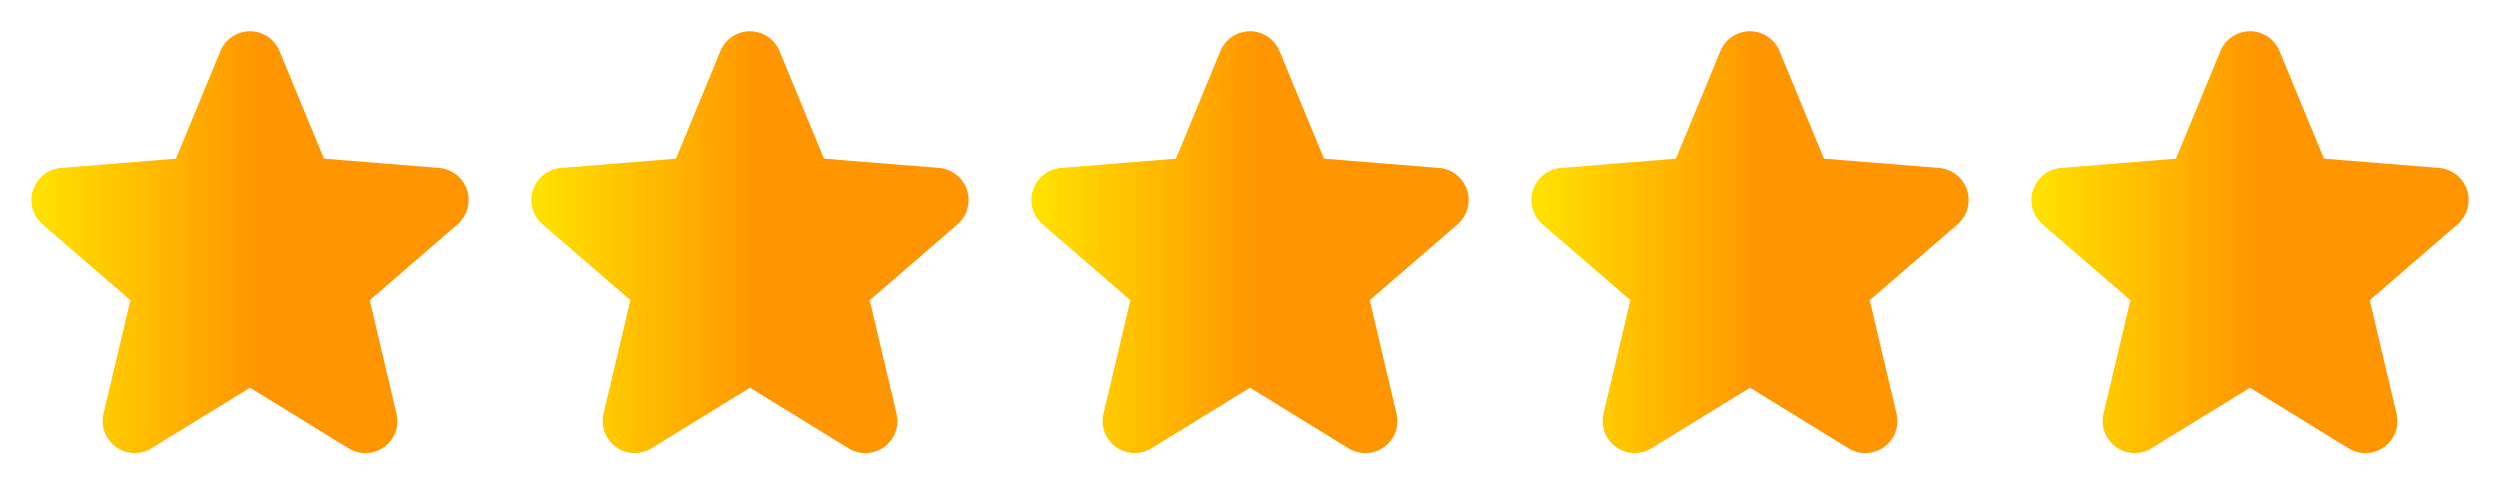 <svg width="105" height="21" viewBox="0 0 105 21" fill="none" xmlns="http://www.w3.org/2000/svg">
<path d="M19.219 9.421L15.528 12.607L16.652 17.37C16.715 17.629 16.699 17.9 16.607 18.149C16.515 18.399 16.351 18.616 16.136 18.772C15.921 18.928 15.664 19.018 15.398 19.028C15.133 19.039 14.87 18.971 14.643 18.832L10.5 16.282L6.355 18.832C6.128 18.97 5.866 19.038 5.6 19.026C5.335 19.015 5.079 18.926 4.864 18.77C4.65 18.613 4.486 18.397 4.394 18.148C4.302 17.899 4.286 17.628 4.348 17.37L5.477 12.607L1.785 9.421C1.584 9.248 1.439 9.019 1.368 8.764C1.296 8.508 1.302 8.237 1.383 7.985C1.465 7.732 1.619 7.509 1.826 7.344C2.034 7.179 2.285 7.078 2.55 7.055L7.39 6.664L9.257 2.146C9.358 1.9 9.53 1.689 9.751 1.541C9.972 1.393 10.232 1.313 10.498 1.313C10.764 1.313 11.024 1.393 11.246 1.541C11.467 1.689 11.639 1.9 11.74 2.146L13.606 6.664L18.446 7.055C18.711 7.077 18.963 7.177 19.171 7.342C19.379 7.508 19.534 7.73 19.616 7.983C19.698 8.236 19.704 8.507 19.632 8.763C19.561 9.019 19.416 9.248 19.214 9.422L19.219 9.421Z" fill="url(#paint0_linear_240_151)"/>
<path d="M40.219 9.421L36.528 12.607L37.653 17.37C37.715 17.629 37.699 17.9 37.607 18.149C37.515 18.399 37.351 18.616 37.136 18.772C36.921 18.928 36.664 19.018 36.398 19.028C36.133 19.039 35.87 18.971 35.643 18.832L31.5 16.282L27.355 18.832C27.128 18.97 26.866 19.038 26.6 19.026C26.335 19.015 26.079 18.926 25.864 18.77C25.65 18.613 25.486 18.397 25.394 18.148C25.302 17.899 25.286 17.628 25.348 17.37L26.477 12.607L22.785 9.421C22.584 9.248 22.439 9.019 22.368 8.764C22.296 8.508 22.302 8.237 22.383 7.985C22.465 7.732 22.619 7.509 22.826 7.344C23.034 7.179 23.285 7.078 23.55 7.055L28.39 6.664L30.257 2.146C30.358 1.9 30.53 1.689 30.751 1.541C30.972 1.393 31.232 1.313 31.498 1.313C31.764 1.313 32.025 1.393 32.246 1.541C32.467 1.689 32.639 1.9 32.74 2.146L34.606 6.664L39.446 7.055C39.711 7.077 39.963 7.177 40.171 7.342C40.379 7.508 40.534 7.73 40.616 7.983C40.698 8.236 40.704 8.507 40.632 8.763C40.561 9.019 40.416 9.248 40.214 9.422L40.219 9.421Z" fill="url(#paint1_linear_240_151)"/>
<path d="M61.219 9.421L57.528 12.607L58.653 17.37C58.715 17.629 58.699 17.9 58.607 18.149C58.515 18.399 58.351 18.616 58.136 18.772C57.921 18.928 57.664 19.018 57.398 19.028C57.133 19.039 56.87 18.971 56.643 18.832L52.5 16.282L48.355 18.832C48.128 18.97 47.866 19.038 47.6 19.026C47.335 19.015 47.079 18.926 46.864 18.77C46.65 18.613 46.486 18.397 46.394 18.148C46.302 17.899 46.286 17.628 46.348 17.37L47.477 12.607L43.785 9.421C43.584 9.248 43.439 9.019 43.368 8.764C43.296 8.508 43.302 8.237 43.383 7.985C43.465 7.732 43.619 7.509 43.826 7.344C44.034 7.179 44.285 7.078 44.55 7.055L49.39 6.664L51.257 2.146C51.358 1.9 51.53 1.689 51.751 1.541C51.972 1.393 52.232 1.313 52.498 1.313C52.764 1.313 53.025 1.393 53.246 1.541C53.467 1.689 53.639 1.9 53.74 2.146L55.606 6.664L60.446 7.055C60.711 7.077 60.963 7.177 61.171 7.342C61.379 7.508 61.534 7.73 61.616 7.983C61.698 8.236 61.704 8.507 61.632 8.763C61.561 9.019 61.416 9.248 61.214 9.422L61.219 9.421Z" fill="url(#paint2_linear_240_151)"/>
<path d="M82.219 9.421L78.528 12.607L79.653 17.37C79.715 17.629 79.699 17.9 79.607 18.149C79.515 18.399 79.351 18.616 79.136 18.772C78.921 18.928 78.664 19.018 78.398 19.028C78.133 19.039 77.87 18.971 77.643 18.832L73.5 16.282L69.355 18.832C69.128 18.97 68.866 19.038 68.6 19.026C68.335 19.015 68.079 18.926 67.865 18.77C67.65 18.613 67.486 18.397 67.394 18.148C67.302 17.899 67.286 17.628 67.348 17.37L68.477 12.607L64.785 9.421C64.585 9.248 64.439 9.019 64.368 8.764C64.296 8.508 64.302 8.237 64.383 7.985C64.465 7.732 64.619 7.509 64.826 7.344C65.034 7.179 65.285 7.078 65.55 7.055L70.39 6.664L72.257 2.146C72.358 1.9 72.53 1.689 72.751 1.541C72.972 1.393 73.232 1.313 73.498 1.313C73.764 1.313 74.025 1.393 74.246 1.541C74.467 1.689 74.639 1.9 74.74 2.146L76.606 6.664L81.446 7.055C81.711 7.077 81.963 7.177 82.171 7.342C82.379 7.508 82.534 7.73 82.616 7.983C82.698 8.236 82.704 8.507 82.632 8.763C82.561 9.019 82.415 9.248 82.214 9.422L82.219 9.421Z" fill="url(#paint3_linear_240_151)"/>
<path d="M103.219 9.421L99.528 12.607L100.653 17.37C100.715 17.629 100.699 17.9 100.607 18.149C100.515 18.399 100.351 18.616 100.136 18.772C99.921 18.928 99.664 19.018 99.398 19.028C99.133 19.039 98.87 18.971 98.643 18.832L94.5 16.282L90.355 18.832C90.128 18.97 89.866 19.038 89.6 19.026C89.335 19.015 89.079 18.926 88.865 18.77C88.65 18.613 88.486 18.397 88.394 18.148C88.302 17.899 88.286 17.628 88.348 17.37L89.477 12.607L85.785 9.421C85.585 9.248 85.439 9.019 85.368 8.764C85.296 8.508 85.302 8.237 85.383 7.985C85.465 7.732 85.619 7.509 85.826 7.344C86.034 7.179 86.285 7.078 86.55 7.055L91.39 6.664L93.257 2.146C93.358 1.9 93.53 1.689 93.751 1.541C93.972 1.393 94.232 1.313 94.498 1.313C94.764 1.313 95.025 1.393 95.246 1.541C95.467 1.689 95.639 1.9 95.74 2.146L97.606 6.664L102.446 7.055C102.711 7.077 102.963 7.177 103.171 7.342C103.379 7.508 103.534 7.73 103.616 7.983C103.698 8.236 103.704 8.507 103.632 8.763C103.561 9.019 103.416 9.248 103.214 9.422L103.219 9.421Z" fill="url(#paint4_linear_240_151)"/>
<defs>
<linearGradient id="paint0_linear_240_151" x1="1.318" y1="10.171" x2="19.682" y2="10.171" gradientUnits="userSpaceOnUse">
<stop stop-color="#FFE300"/>
<stop offset="0.524" stop-color="#FF9500"/>
</linearGradient>
<linearGradient id="paint1_linear_240_151" x1="22.318" y1="10.171" x2="40.682" y2="10.171" gradientUnits="userSpaceOnUse">
<stop stop-color="#FFE300"/>
<stop offset="0.524" stop-color="#FF9500"/>
</linearGradient>
<linearGradient id="paint2_linear_240_151" x1="43.318" y1="10.171" x2="61.682" y2="10.171" gradientUnits="userSpaceOnUse">
<stop stop-color="#FFE300"/>
<stop offset="0.524" stop-color="#FF9500"/>
</linearGradient>
<linearGradient id="paint3_linear_240_151" x1="64.318" y1="10.171" x2="82.682" y2="10.171" gradientUnits="userSpaceOnUse">
<stop stop-color="#FFE300"/>
<stop offset="0.524" stop-color="#FF9500"/>
</linearGradient>
<linearGradient id="paint4_linear_240_151" x1="85.318" y1="10.171" x2="103.682" y2="10.171" gradientUnits="userSpaceOnUse">
<stop stop-color="#FFE300"/>
<stop offset="0.524" stop-color="#FF9500"/>
</linearGradient>
</defs>
</svg>
